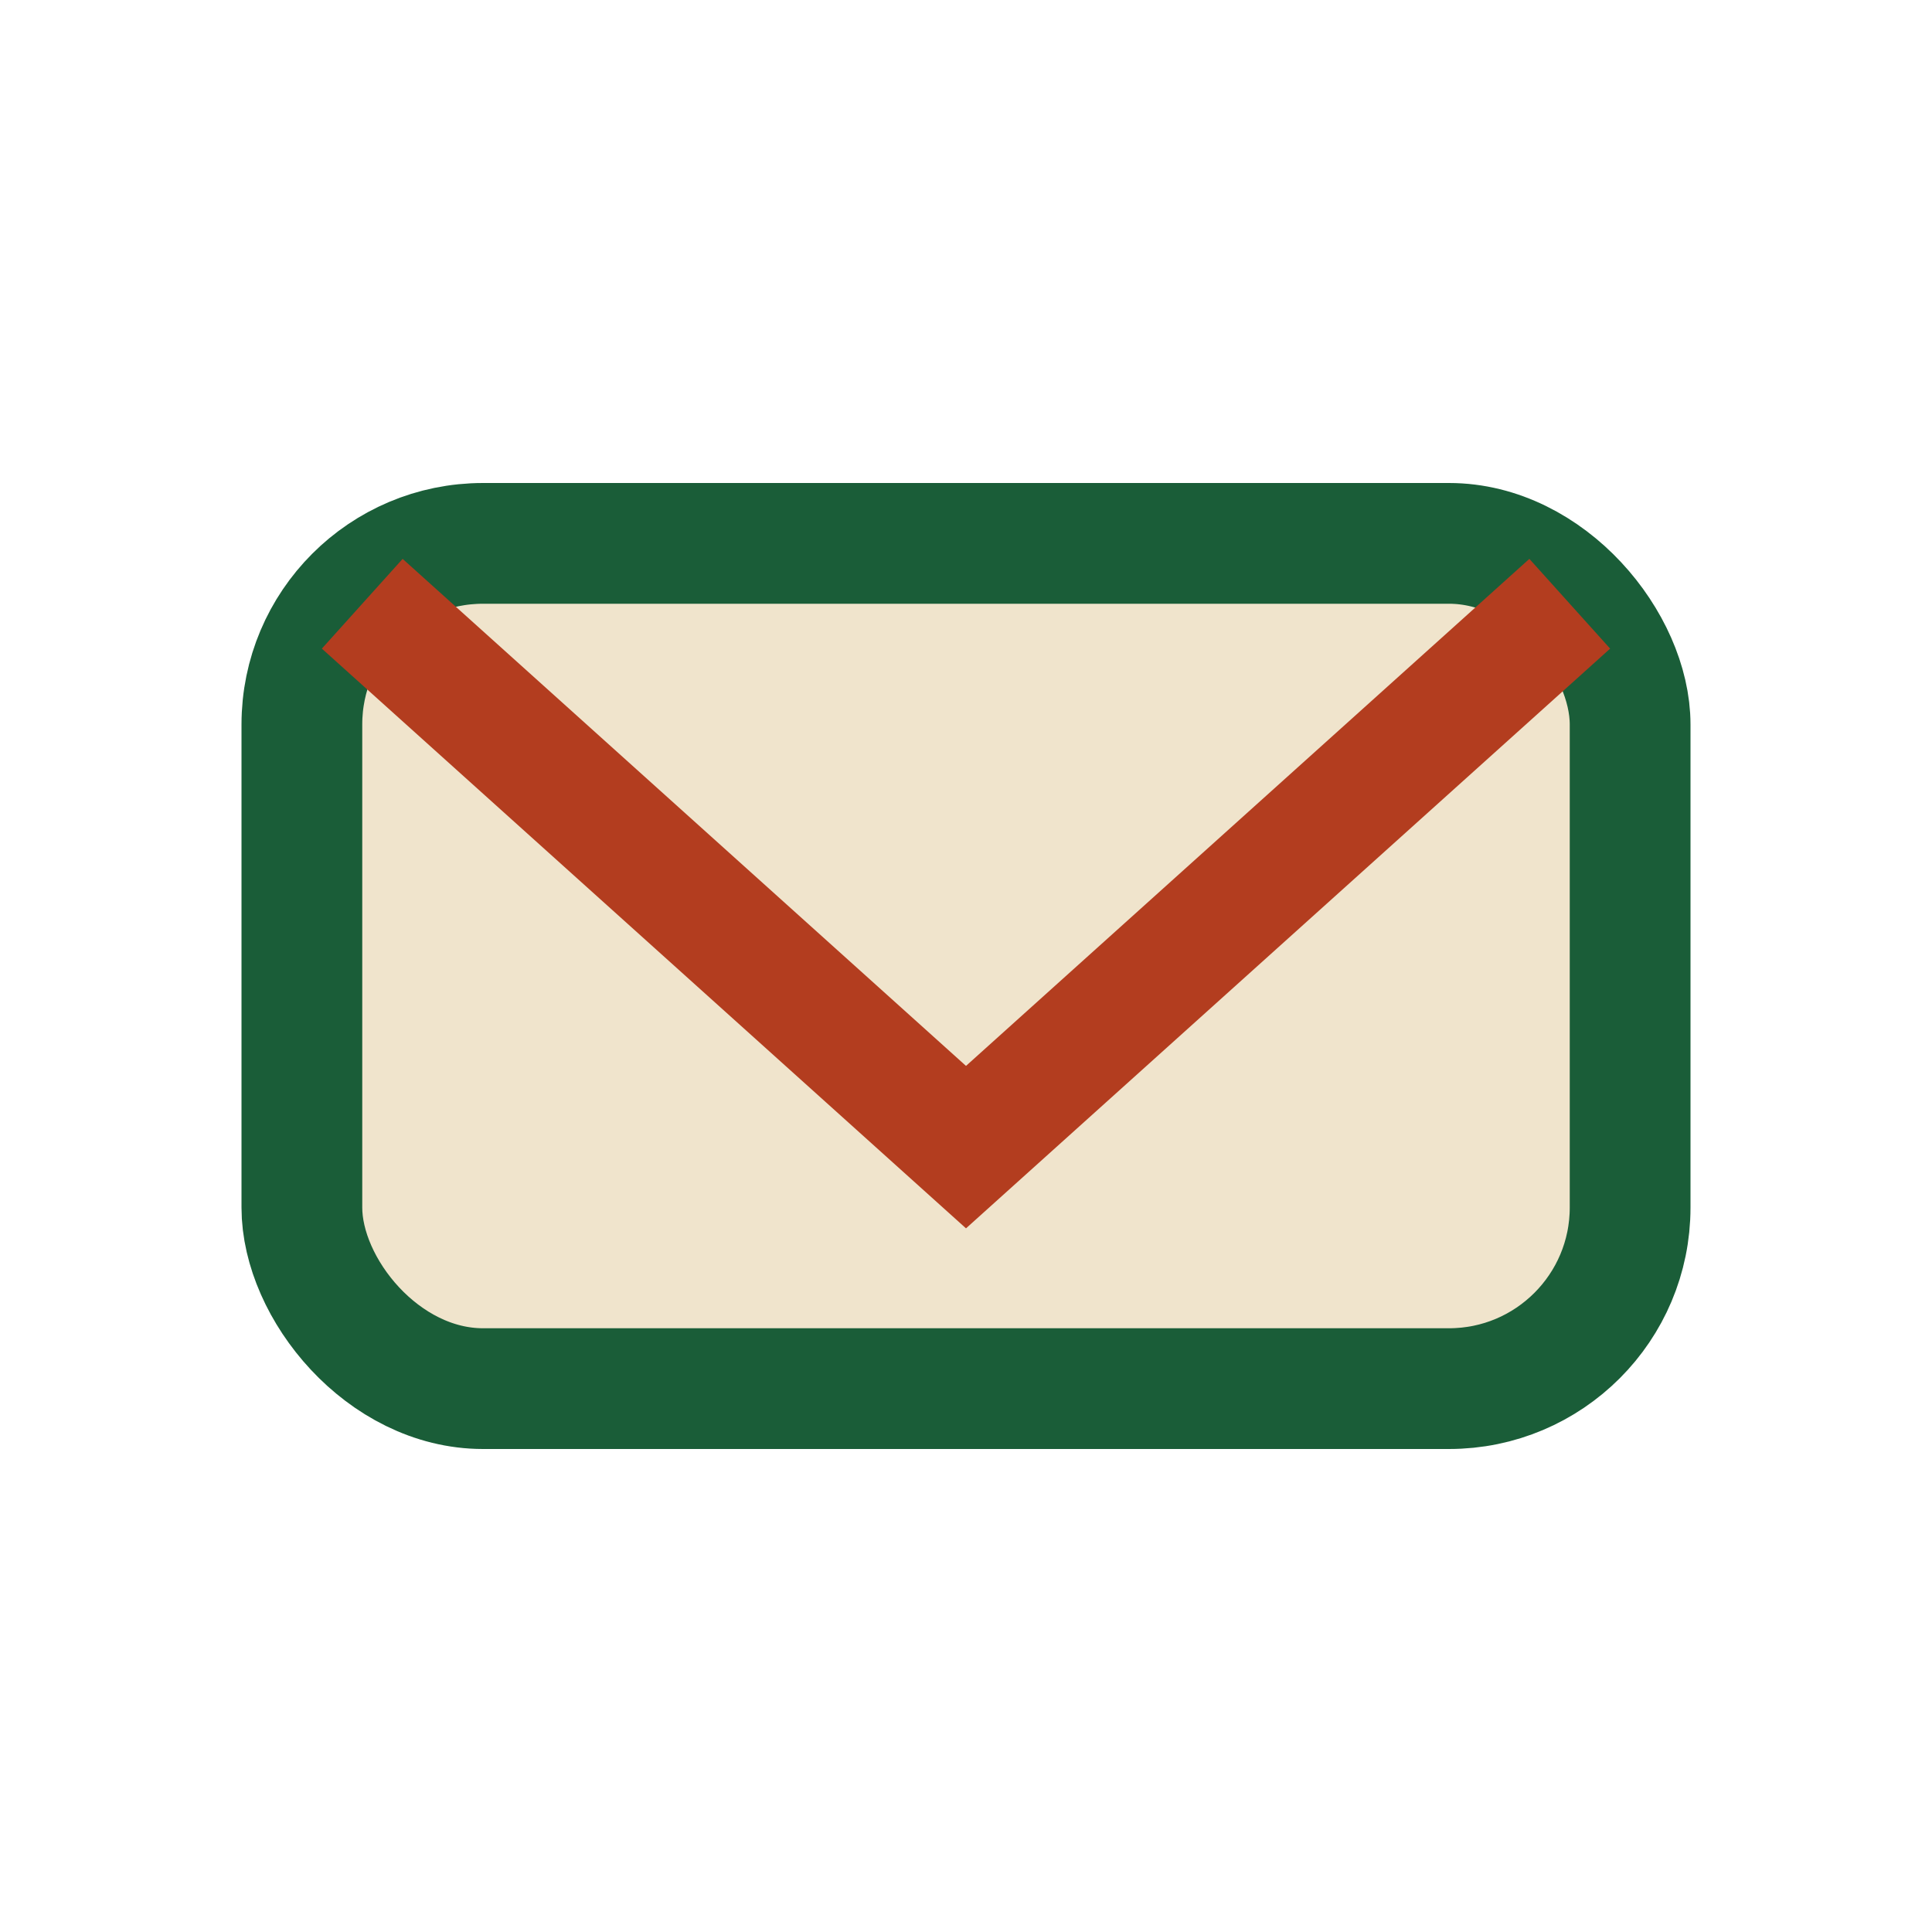 <?xml version="1.0" encoding="UTF-8"?>
<svg xmlns="http://www.w3.org/2000/svg" width="32" height="32" viewBox="0 0 32 32"><rect x="5" y="9" width="22" height="14" rx="3" fill="#F0E4CC" stroke="#1A5D38" stroke-width="2"/><polyline points="6,10 16,19 26,10" fill="none" stroke="#B33D1F" stroke-width="2"/></svg>